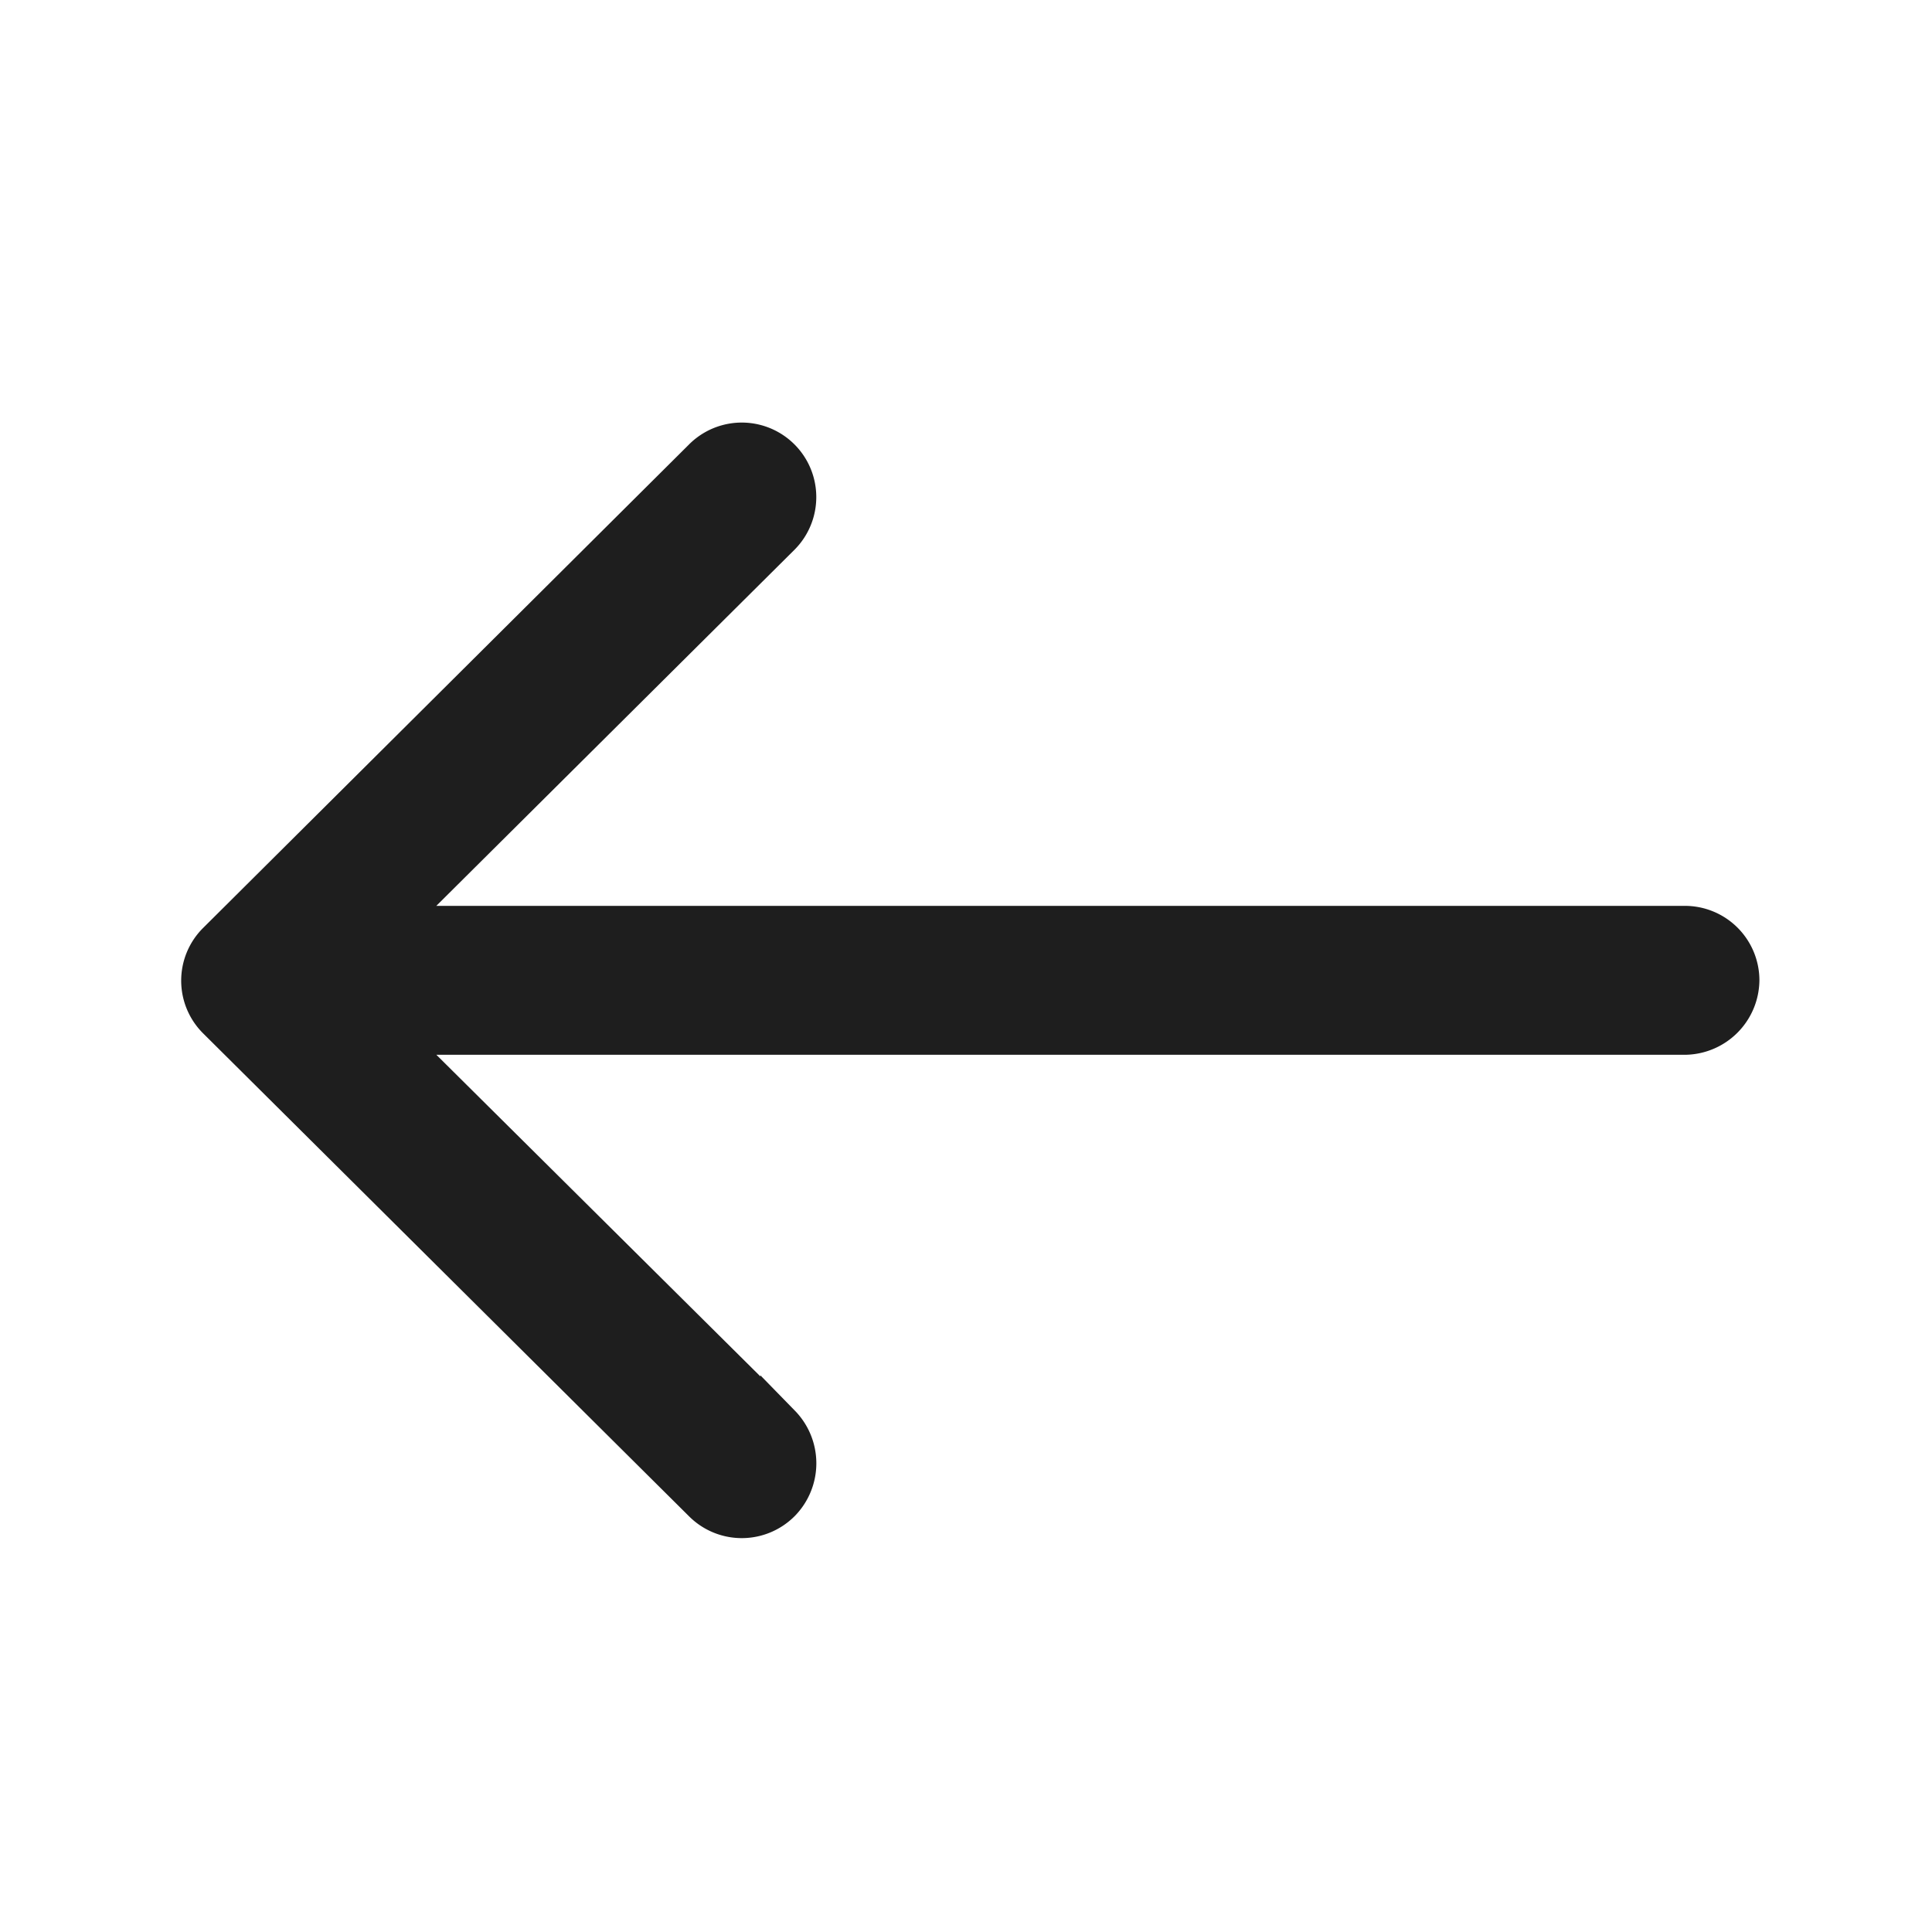 <svg xmlns="http://www.w3.org/2000/svg" width="24" height="24" viewBox="0 0 24 24">
  <g id="Group_8554" data-name="Group 8554" transform="translate(-16 -22)">
    <path id="left-arrow_1_" data-name="left-arrow (1)" d="M6.232,4.877a.675.675,0,1,1,.963.948L2.313,10.679H18.421a.676.676,0,0,1,.684.67.684.684,0,0,1-.684.68H2.313l4.882,4.846a.685.685,0,0,1,0,.957.677.677,0,0,1-.963,0l-6.037-6a.673.673,0,0,1,0-.948Z" transform="translate(18.501 22.824)" fill="#1e1e1e" stroke="#1e1e1e" stroke-width="0.5"/>
    <rect id="Rectangle_3091" data-name="Rectangle 3091" width="24" height="24" transform="translate(16 22)" fill="none"/>
  </g>
</svg>
